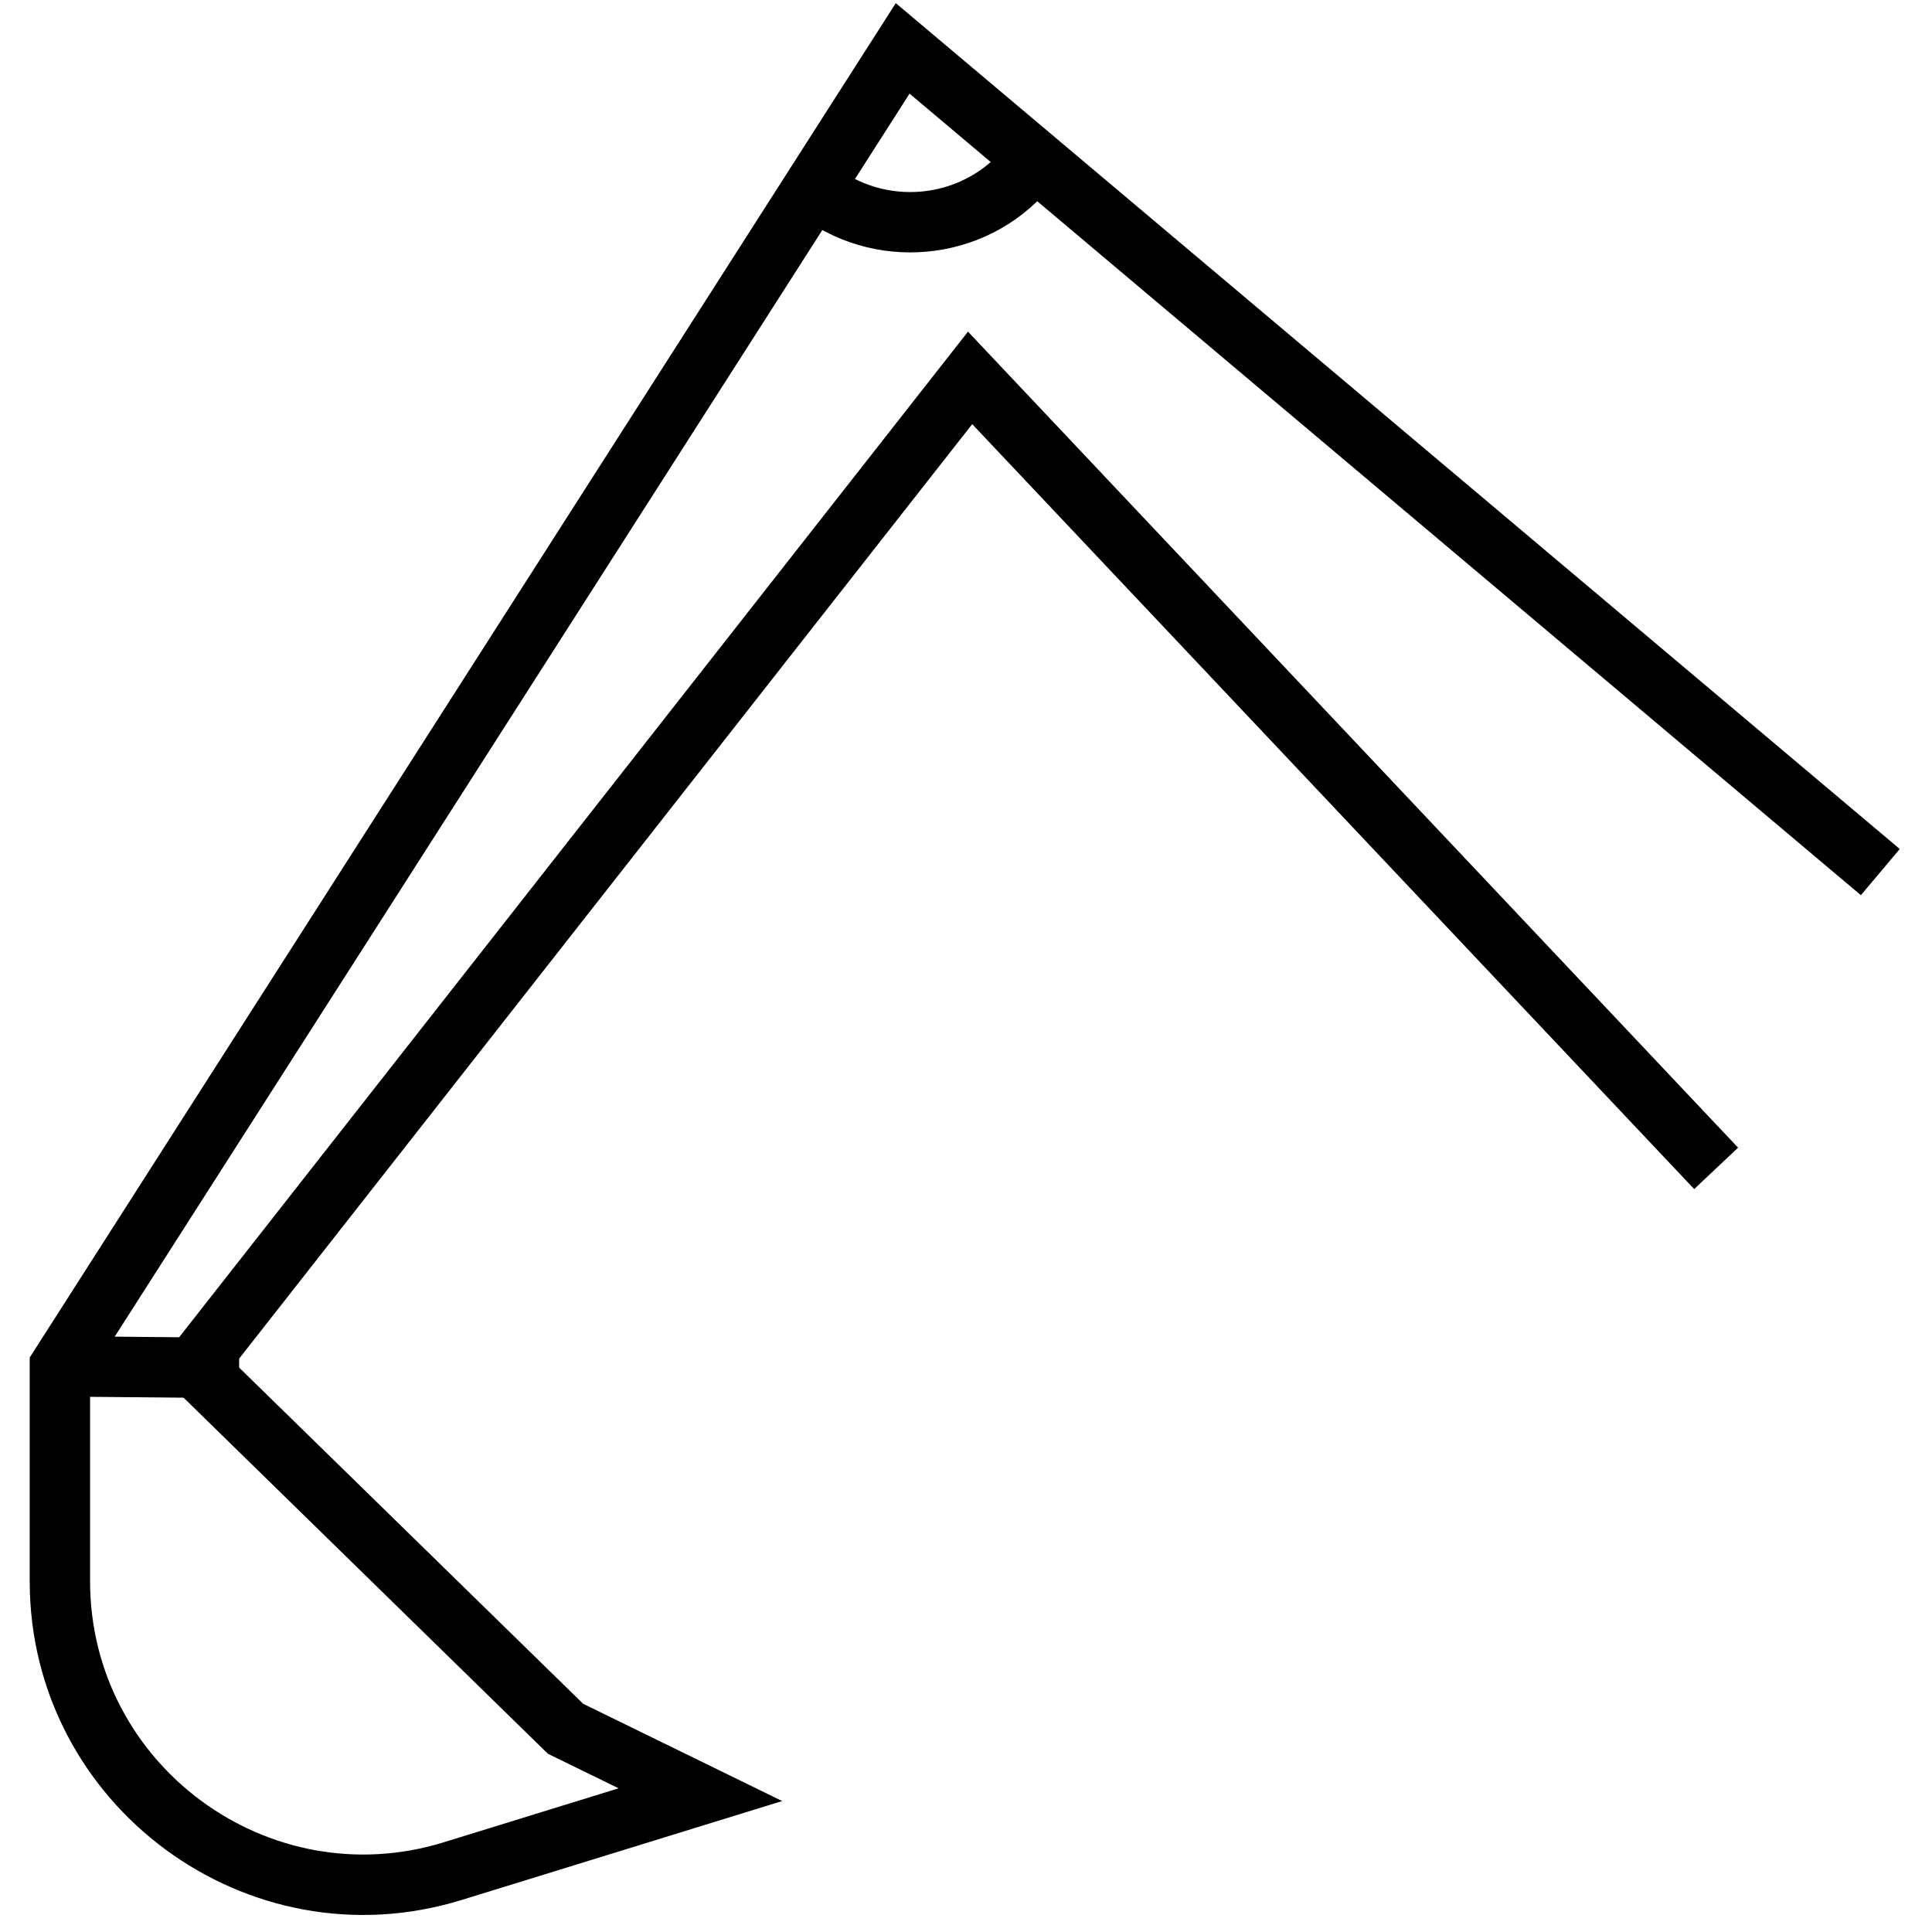 <svg width="32" height="32" viewBox="0 0 32 32" fill="none" xmlns="http://www.w3.org/2000/svg">
<path fill-rule="evenodd" clip-rule="evenodd" d="M14.837 0.052L31.466 14.062L30.822 14.827L15.065 1.551L1.492 22.777L1.492 26.189C1.492 29.228 4.448 31.41 7.35 30.514L10.246 29.62L9.075 29.048L2.555 22.675L16.033 5.493L28.788 19.009L28.061 19.695L16.103 7.025L3.895 22.587L9.659 28.22L12.955 29.831L7.645 31.47C4.099 32.564 0.492 29.901 0.492 26.189L0.492 22.485L14.837 0.052Z" fill="currentColor"></path>
<path d="M0.992 22.631L3.96 22.659" stroke="currentColor"></path>
<path d="M13.279 3.593C14.599 4.561 16.47 4.311 17.471 3.006L16.678 2.397C16.012 3.265 14.759 3.438 13.87 2.787L13.279 3.593Z" fill="currentColor"></path>
</svg>